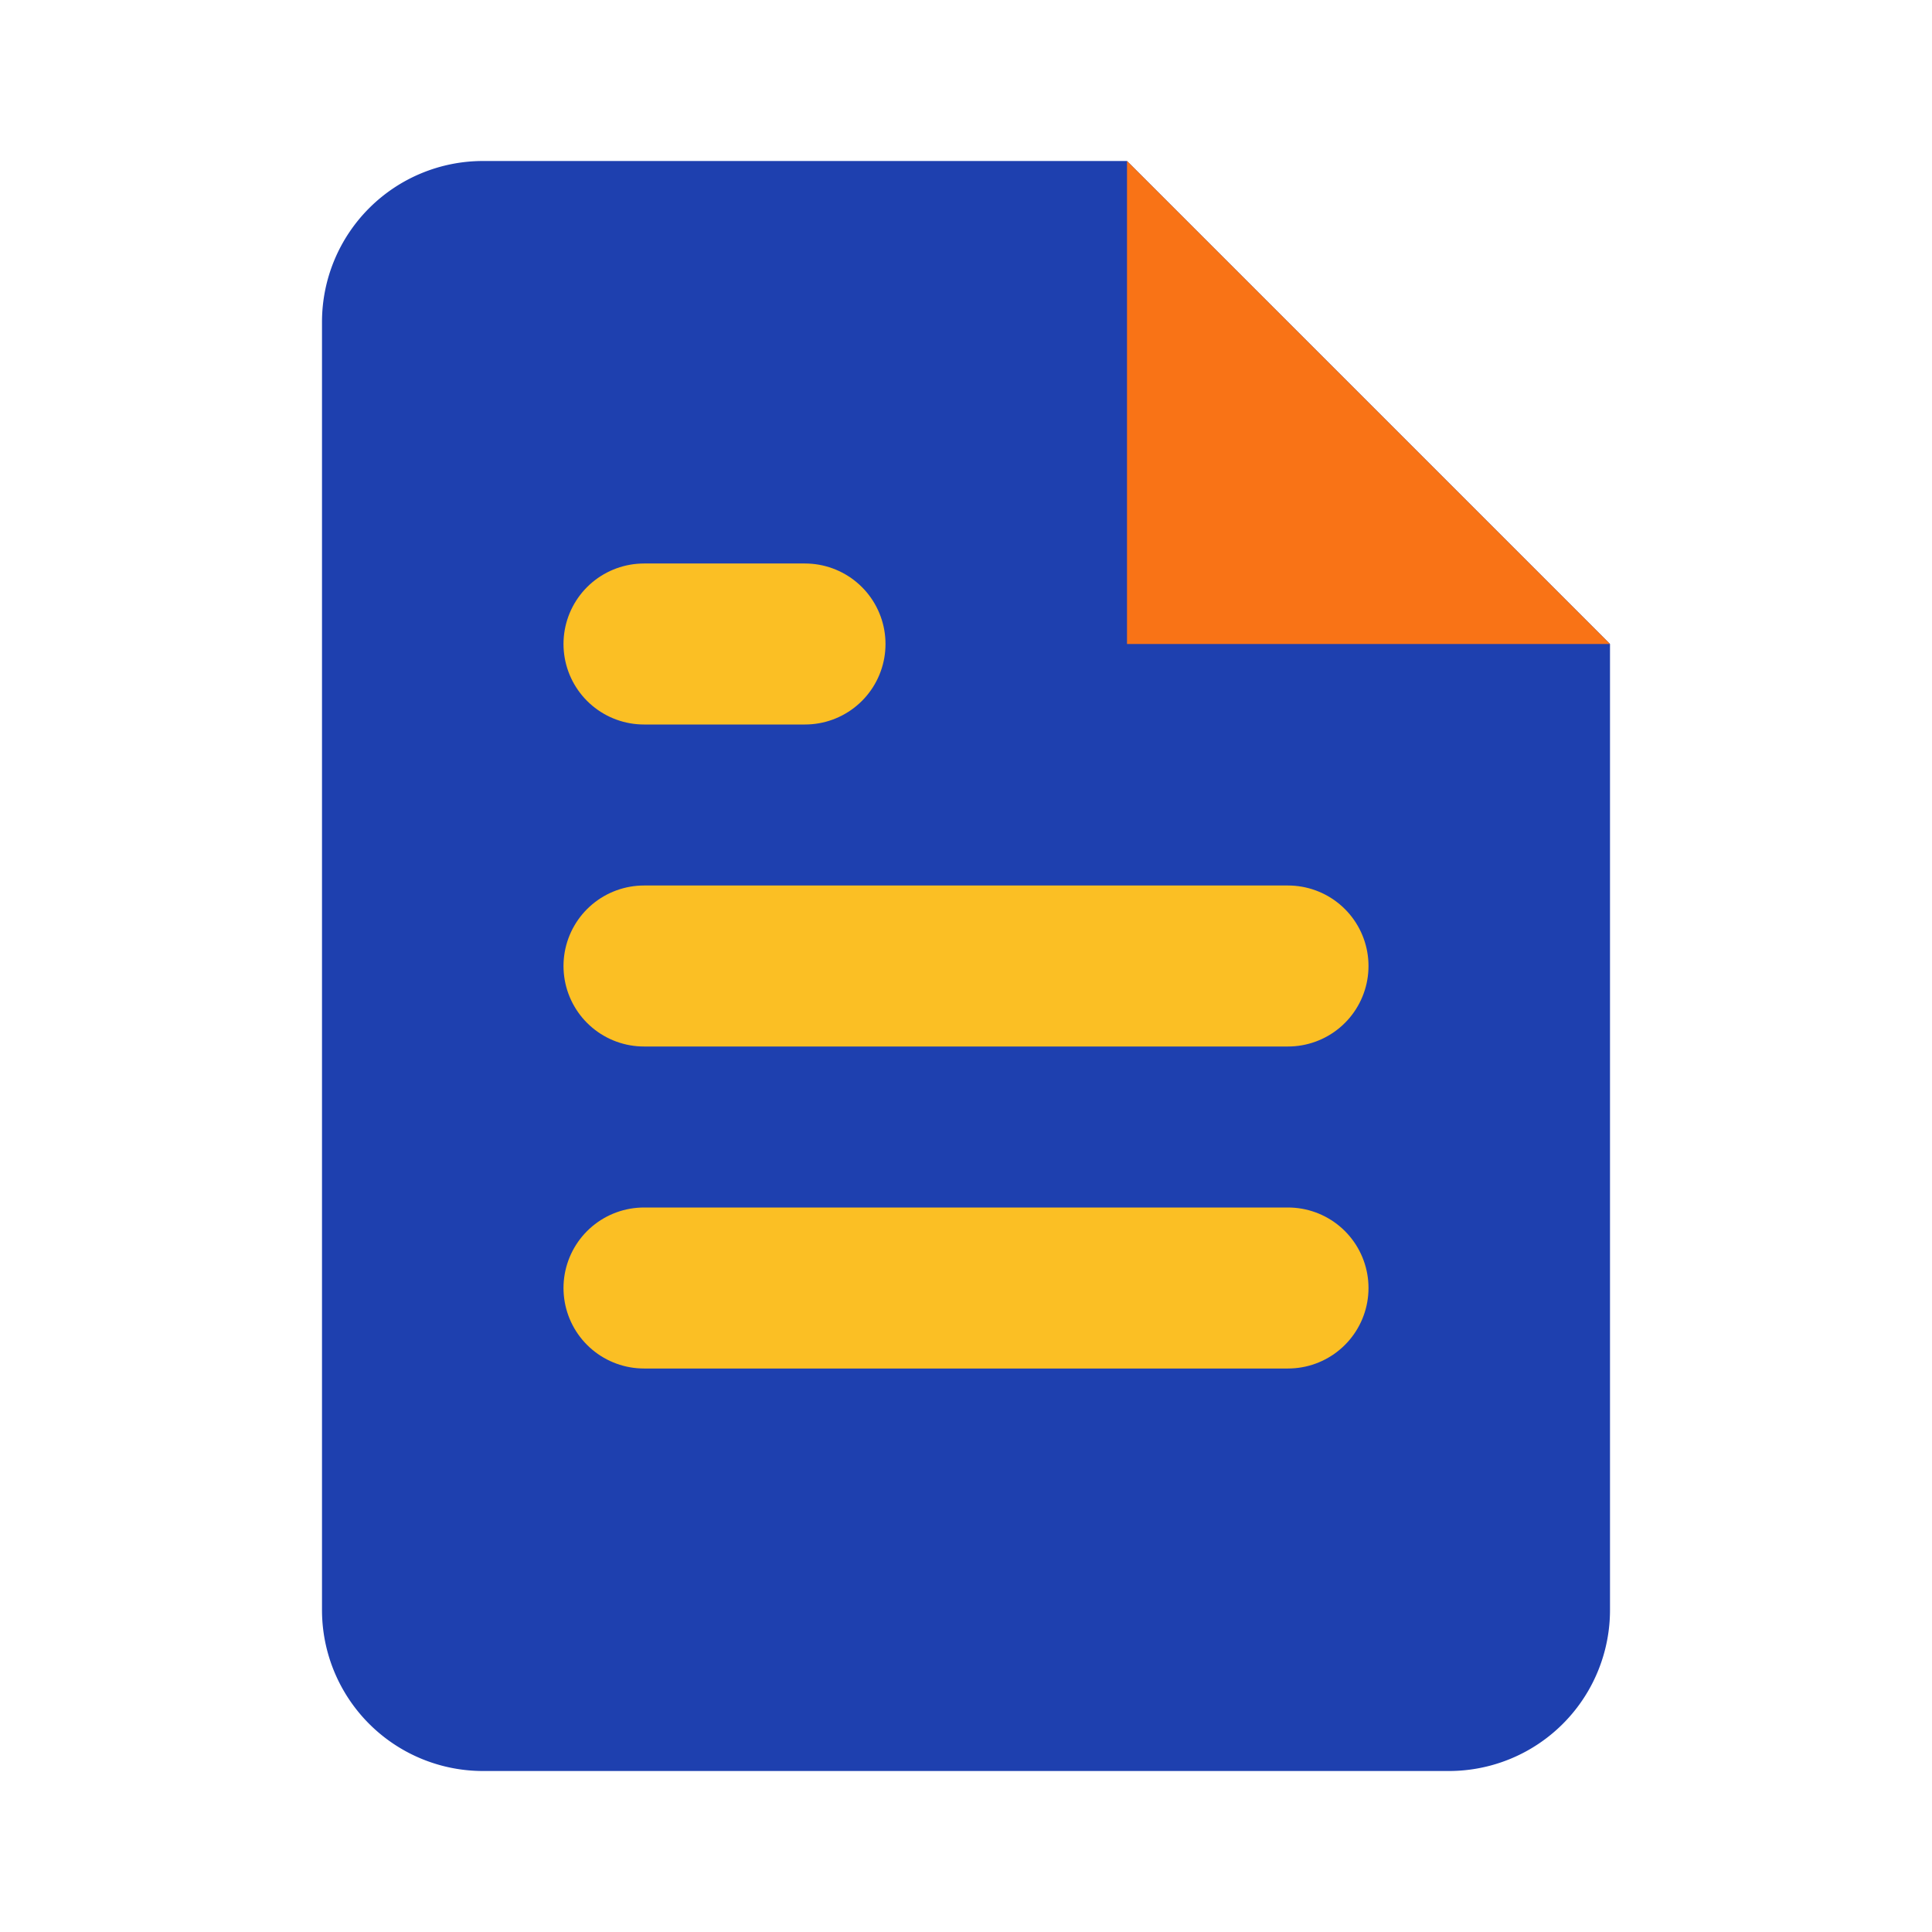 <svg xmlns="http://www.w3.org/2000/svg" viewBox="0 0 24 24" fill="none">
  <path d="M14 2H6a2 2 0 0 0-2 2v16a2 2 0 0 0 2 2h12a2 2 0 0 0 2-2V8z" fill="#1e40af"/>
  <path d="M14 2v6h6" fill="#f97316"/>
  <path d="M8 12h8M8 16h8M8 8h2" stroke="#fbbf24" stroke-width="2" stroke-linecap="round"/>
</svg>